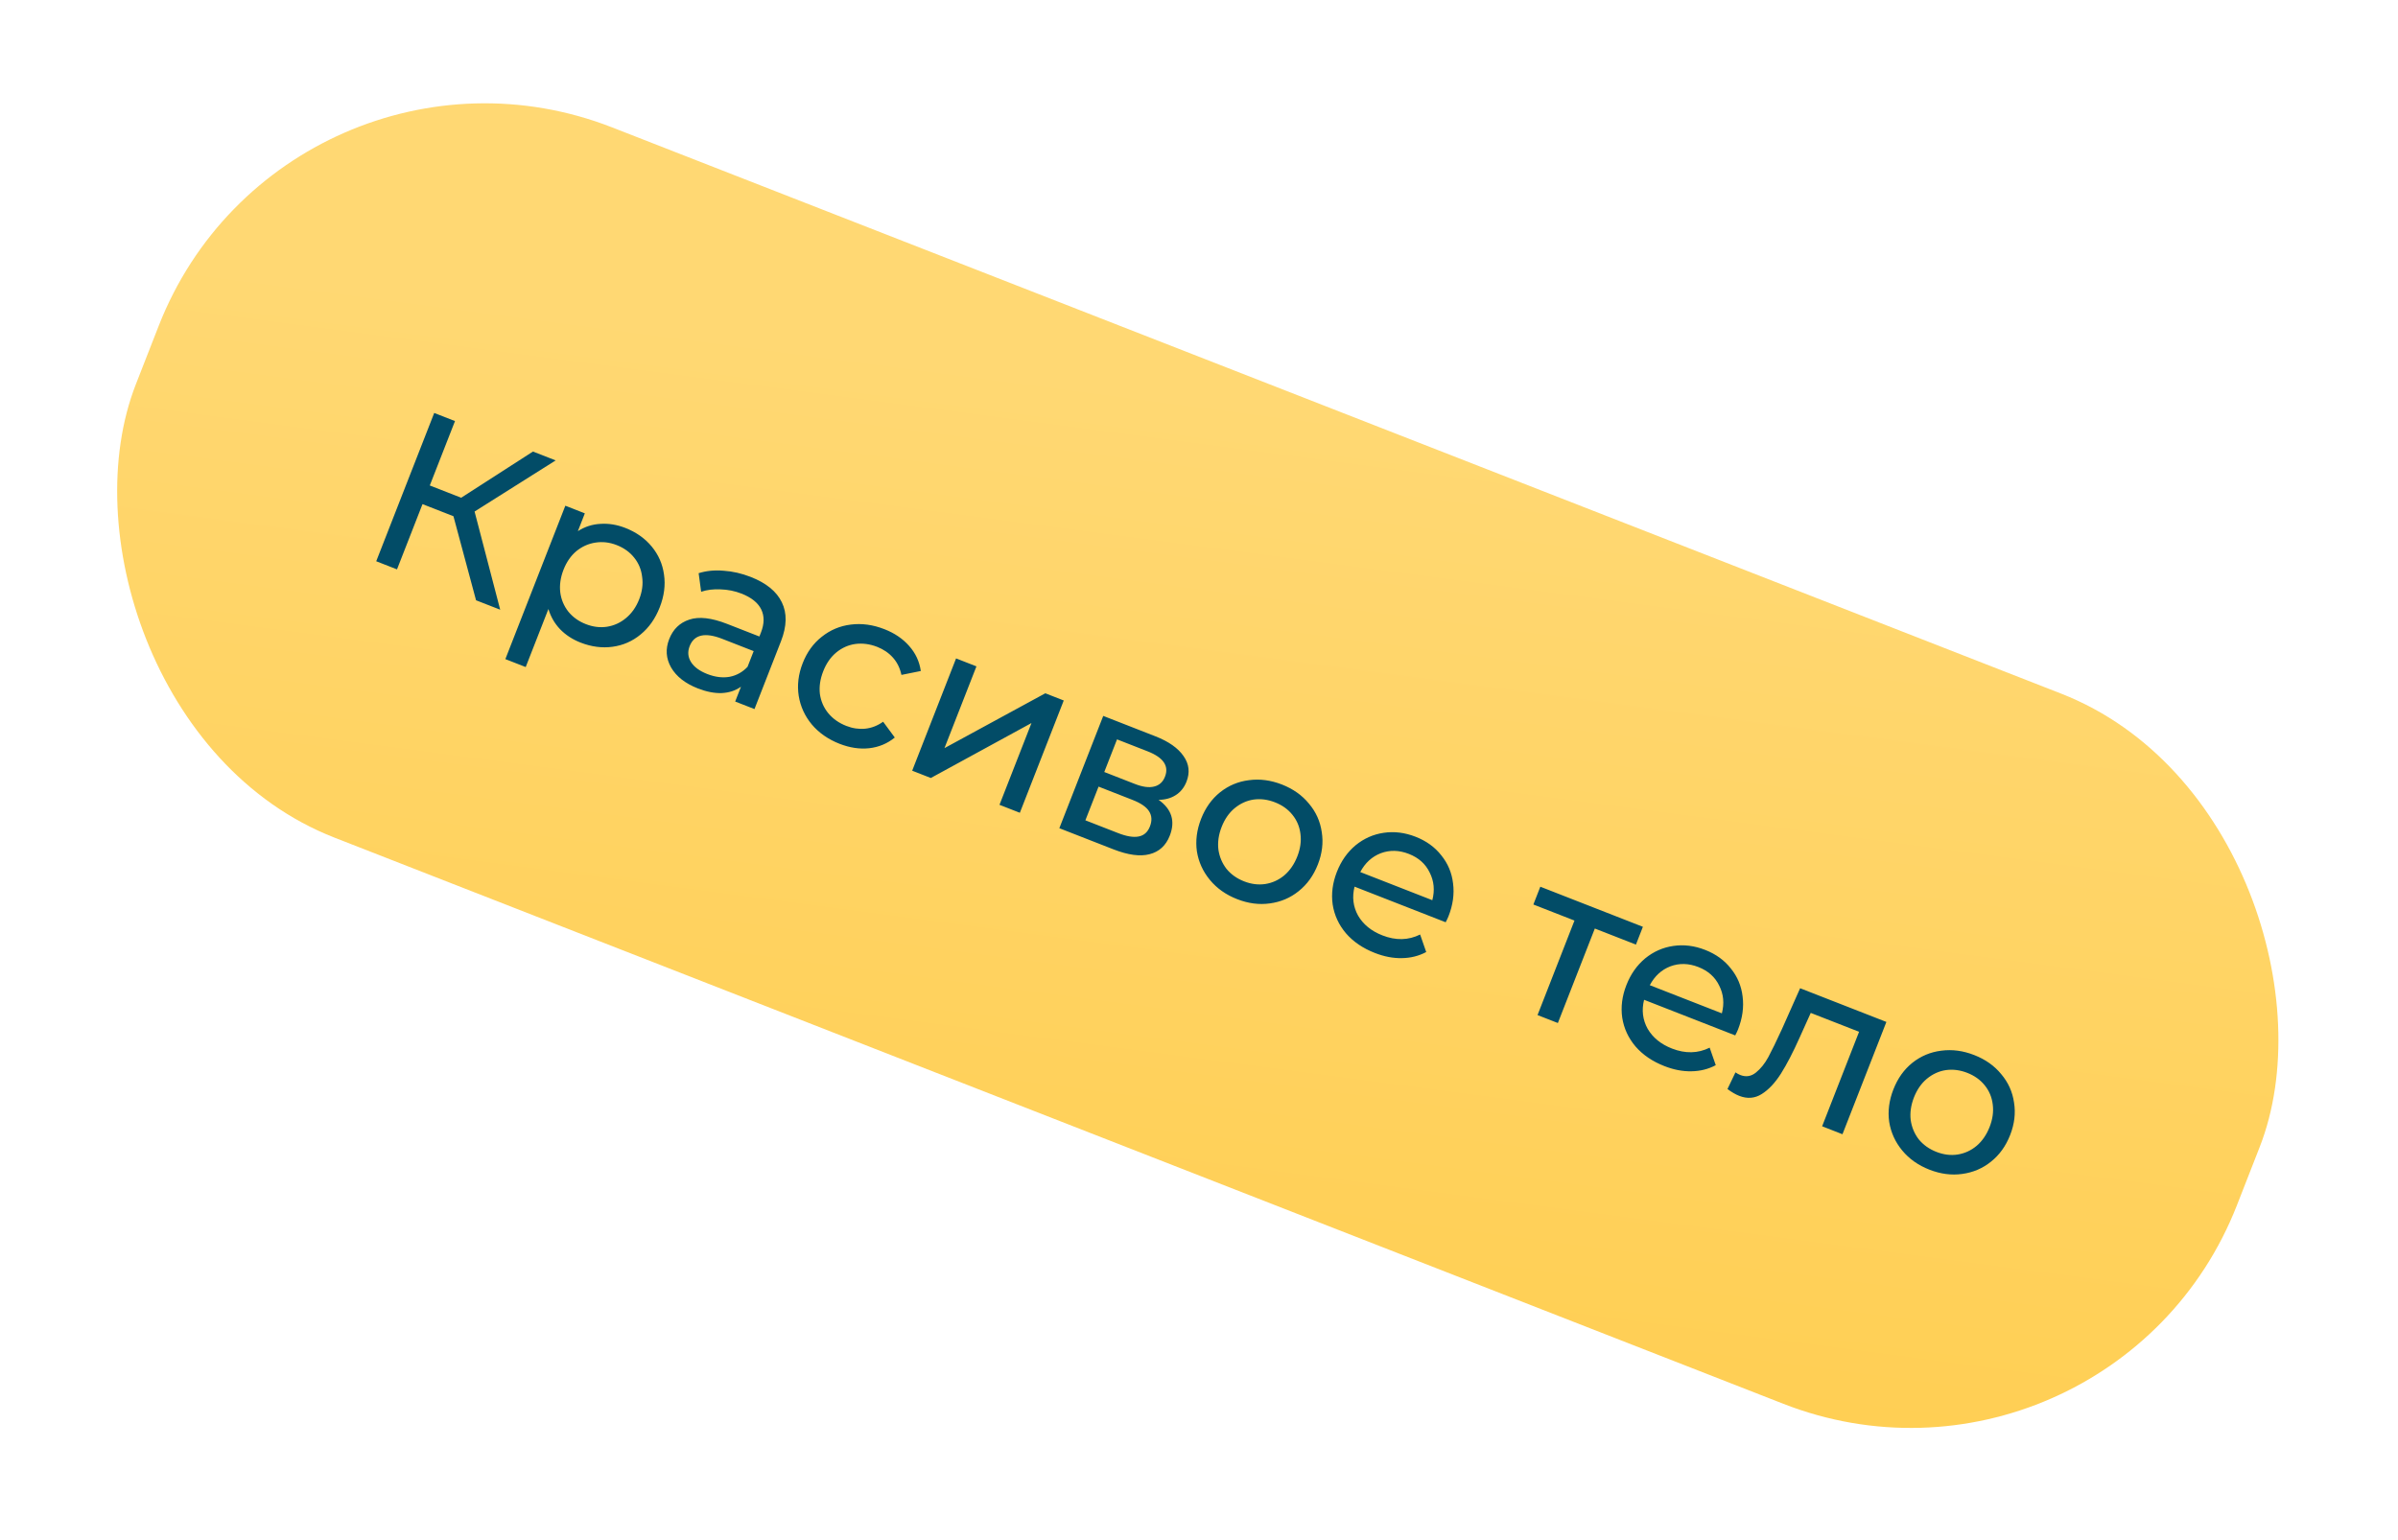 <?xml version="1.0" encoding="UTF-8"?> <svg xmlns="http://www.w3.org/2000/svg" width="137" height="88" viewBox="0 0 137 88" fill="none"> <rect x="16.346" y="1.14441e-05" width="128.879" height="43.578" rx="20" transform="rotate(21.35 16.346 1.14441e-05)" fill="url(#paint0_linear)"></rect> <path d="M25.906 29.501L24.138 28.81L22.681 32.539L21.494 32.075L24.807 23.6L25.994 24.064L24.555 27.744L26.347 28.445L30.449 25.805L31.745 26.312L27.113 29.233L28.577 34.844L27.197 34.305L25.906 29.501ZM35.724 30.17C36.346 30.413 36.849 30.768 37.234 31.235C37.62 31.702 37.853 32.235 37.935 32.835C38.025 33.438 37.944 34.062 37.691 34.708C37.439 35.354 37.074 35.872 36.596 36.262C36.129 36.647 35.595 36.88 34.996 36.962C34.396 37.044 33.785 36.964 33.164 36.721C32.704 36.541 32.315 36.286 31.997 35.958C31.687 35.632 31.465 35.247 31.331 34.804L30.034 38.121L28.872 37.667L32.298 28.901L33.412 29.337L33.015 30.354C33.412 30.099 33.843 29.961 34.308 29.938C34.776 29.907 35.248 29.984 35.724 30.17ZM33.465 35.666C33.876 35.827 34.28 35.877 34.675 35.818C35.082 35.754 35.444 35.588 35.763 35.322C36.092 35.05 36.343 34.693 36.517 34.249C36.691 33.805 36.747 33.376 36.685 32.961C36.636 32.541 36.481 32.174 36.223 31.859C35.973 31.547 35.642 31.311 35.23 31.15C34.826 30.992 34.421 30.945 34.015 31.009C33.619 31.069 33.258 31.23 32.932 31.494C32.614 31.76 32.368 32.115 32.194 32.559C32.021 33.003 31.959 33.435 32.009 33.855C32.062 34.266 32.217 34.634 32.472 34.957C32.73 35.272 33.061 35.508 33.465 35.666ZM42.887 32.97C43.775 33.317 44.368 33.8 44.666 34.419C44.972 35.041 44.956 35.784 44.618 36.648L43.104 40.522L42.002 40.092L42.333 39.244C42.023 39.467 41.654 39.588 41.228 39.608C40.813 39.622 40.359 39.533 39.867 39.341C39.148 39.06 38.639 38.661 38.339 38.143C38.047 37.629 38.011 37.089 38.232 36.524C38.453 35.959 38.835 35.588 39.38 35.41C39.927 35.224 40.649 35.306 41.544 35.656L43.385 36.375L43.475 36.145C43.67 35.645 43.675 35.204 43.489 34.825C43.302 34.444 42.926 34.144 42.361 33.923C41.982 33.775 41.585 33.694 41.172 33.682C40.761 33.661 40.39 33.706 40.057 33.818L39.914 32.757C40.349 32.62 40.823 32.573 41.337 32.616C41.854 32.65 42.371 32.768 42.887 32.97ZM40.411 38.521C40.855 38.694 41.276 38.747 41.675 38.68C42.076 38.604 42.421 38.413 42.708 38.107L43.058 37.211L41.266 36.51C40.282 36.125 39.66 36.264 39.401 36.926C39.275 37.248 39.301 37.552 39.478 37.835C39.656 38.119 39.967 38.347 40.411 38.521ZM47.965 42.507C47.312 42.251 46.782 41.881 46.375 41.397C45.977 40.915 45.729 40.371 45.631 39.766C45.536 39.151 45.612 38.53 45.858 37.9C46.104 37.27 46.468 36.766 46.952 36.388C47.438 36.001 47.989 35.769 48.605 35.694C49.232 35.613 49.872 35.701 50.526 35.956C51.107 36.183 51.578 36.502 51.938 36.913C52.307 37.327 52.53 37.805 52.606 38.347L51.5 38.57C51.418 38.185 51.258 37.857 51.019 37.587C50.78 37.316 50.479 37.111 50.116 36.968C49.696 36.804 49.281 36.749 48.869 36.802C48.466 36.858 48.099 37.022 47.77 37.294C47.452 37.56 47.206 37.915 47.032 38.359C46.855 38.811 46.792 39.247 46.842 39.667C46.903 40.081 47.063 40.446 47.322 40.761C47.588 41.08 47.931 41.321 48.351 41.485C48.714 41.627 49.075 41.679 49.434 41.643C49.792 41.606 50.132 41.474 50.454 41.246L51.12 42.148C50.696 42.495 50.207 42.699 49.652 42.761C49.109 42.819 48.547 42.734 47.965 42.507ZM54.622 37.627L55.785 38.082L53.958 42.755L59.72 39.62L60.773 40.032L58.265 46.449L57.102 45.994L58.929 41.321L53.179 44.461L52.114 44.044L54.622 37.627ZM66.193 45.709C66.943 46.244 67.155 46.927 66.83 47.759C66.609 48.324 66.225 48.676 65.677 48.816C65.137 48.958 64.448 48.866 63.608 48.537L60.521 47.331L63.029 40.913L66.008 42.078C66.766 42.374 67.303 42.752 67.617 43.209C67.935 43.659 67.991 44.146 67.786 44.671C67.653 45.01 67.445 45.268 67.162 45.446C66.889 45.619 66.567 45.706 66.193 45.709ZM63.088 44.119L64.832 44.8C65.276 44.974 65.642 45.024 65.931 44.951C66.229 44.881 66.437 44.693 66.557 44.386C66.797 43.773 66.465 43.289 65.561 42.936L63.817 42.254L63.088 44.119ZM63.874 47.608C64.358 47.798 64.751 47.863 65.053 47.804C65.356 47.745 65.57 47.555 65.696 47.232C65.825 46.901 65.808 46.611 65.646 46.361C65.491 46.114 65.175 45.898 64.699 45.712L62.762 44.954L62.009 46.88L63.874 47.608ZM70.678 51.385C70.041 51.136 69.523 50.77 69.125 50.289C68.727 49.808 68.478 49.264 68.38 48.658C68.293 48.047 68.373 47.427 68.619 46.797C68.865 46.168 69.226 45.662 69.701 45.28C70.187 44.893 70.738 44.662 71.354 44.586C71.973 44.502 72.601 44.585 73.239 44.834C73.876 45.084 74.39 45.447 74.78 45.925C75.182 46.399 75.426 46.941 75.513 47.552C75.611 48.158 75.537 48.775 75.29 49.405C75.044 50.035 74.678 50.543 74.192 50.93C73.717 51.312 73.17 51.545 72.551 51.628C71.94 51.715 71.316 51.634 70.678 51.385ZM71.076 50.368C71.487 50.529 71.891 50.579 72.287 50.52C72.693 50.456 73.056 50.29 73.374 50.024C73.695 49.749 73.942 49.39 74.116 48.946C74.29 48.502 74.35 48.074 74.297 47.663C74.247 47.243 74.093 46.876 73.834 46.561C73.584 46.249 73.253 46.012 72.841 45.852C72.43 45.691 72.022 45.638 71.618 45.694C71.223 45.754 70.861 45.919 70.531 46.191C70.213 46.457 69.967 46.812 69.794 47.256C69.62 47.7 69.558 48.132 69.608 48.552C69.669 48.967 69.824 49.334 70.071 49.654C70.329 49.969 70.664 50.207 71.076 50.368ZM82.754 52.364C82.72 52.453 82.666 52.567 82.593 52.706L77.387 50.671C77.238 51.264 77.306 51.817 77.59 52.328C77.886 52.834 78.348 53.21 78.978 53.456C79.745 53.756 80.463 53.739 81.133 53.406L81.481 54.407C81.058 54.633 80.594 54.749 80.089 54.756C79.592 54.767 79.077 54.668 78.544 54.459C77.866 54.194 77.318 53.822 76.901 53.343C76.486 52.855 76.232 52.304 76.137 51.69C76.05 51.079 76.13 50.459 76.376 49.829C76.619 49.208 76.975 48.7 77.445 48.307C77.923 47.917 78.458 47.68 79.05 47.594C79.653 47.504 80.261 47.579 80.874 47.819C81.488 48.059 81.977 48.413 82.343 48.882C82.72 49.346 82.944 49.88 83.015 50.484C83.094 51.092 83.007 51.719 82.754 52.364ZM80.491 48.8C79.934 48.582 79.4 48.569 78.888 48.759C78.384 48.953 77.992 49.312 77.713 49.836L81.83 51.445C81.977 50.879 81.927 50.352 81.68 49.865C81.444 49.373 81.048 49.017 80.491 48.8ZM93.463 53.982L91.114 53.064L89.003 58.464L87.841 58.01L89.951 52.609L87.603 51.691L88 50.674L93.86 52.965L93.463 53.982ZM99.296 58.831C99.262 58.919 99.208 59.033 99.135 59.172L93.928 57.137C93.78 57.73 93.848 58.283 94.132 58.794C94.428 59.3 94.89 59.676 95.52 59.922C96.286 60.222 97.005 60.205 97.675 59.872L98.023 60.873C97.6 61.099 97.136 61.215 96.631 61.222C96.133 61.233 95.618 61.134 95.086 60.925C94.408 60.66 93.86 60.288 93.443 59.809C93.028 59.321 92.774 58.77 92.679 58.156C92.592 57.545 92.671 56.925 92.918 56.295C93.16 55.674 93.517 55.166 93.987 54.773C94.465 54.383 95 54.146 95.592 54.06C96.195 53.97 96.803 54.045 97.416 54.285C98.03 54.525 98.519 54.879 98.885 55.348C99.262 55.812 99.486 56.346 99.557 56.95C99.636 57.558 99.549 58.185 99.296 58.831ZM97.033 55.266C96.476 55.048 95.941 55.035 95.43 55.225C94.926 55.419 94.534 55.778 94.255 56.302L98.372 57.911C98.519 57.345 98.469 56.818 98.222 56.331C97.986 55.839 97.59 55.483 97.033 55.266ZM107.771 58.402L105.262 64.82L104.1 64.365L106.211 58.965L103.45 57.886L102.819 59.286C102.441 60.134 102.082 60.827 101.742 61.364C101.405 61.893 101.039 62.28 100.645 62.526C100.251 62.772 99.824 62.806 99.364 62.626C99.154 62.544 98.93 62.414 98.692 62.237L99.148 61.285C99.244 61.35 99.336 61.4 99.425 61.435C99.748 61.561 100.045 61.515 100.317 61.295C100.589 61.076 100.825 60.782 101.025 60.413C101.224 60.045 101.485 59.509 101.806 58.807L102.843 56.476L107.771 58.402ZM110.23 66.845C109.592 66.596 109.074 66.231 108.676 65.749C108.278 65.268 108.03 64.724 107.932 64.118C107.845 63.507 107.925 62.887 108.171 62.258C108.417 61.628 108.777 61.122 109.252 60.74C109.739 60.353 110.29 60.122 110.905 60.046C111.524 59.963 112.153 60.045 112.79 60.295C113.428 60.544 113.942 60.908 114.332 61.386C114.733 61.859 114.977 62.401 115.064 63.012C115.162 63.618 115.088 64.236 114.842 64.865C114.596 65.495 114.23 66.003 113.744 66.39C113.269 66.772 112.722 67.005 112.103 67.089C111.492 67.175 110.868 67.094 110.23 66.845ZM110.627 65.828C111.039 65.989 111.443 66.04 111.838 65.98C112.245 65.916 112.607 65.75 112.925 65.484C113.247 65.21 113.494 64.85 113.668 64.406C113.841 63.962 113.901 63.535 113.848 63.123C113.798 62.703 113.644 62.336 113.386 62.021C113.135 61.709 112.804 61.473 112.393 61.312C111.981 61.151 111.573 61.099 111.17 61.155C110.775 61.214 110.412 61.38 110.083 61.651C109.765 61.917 109.519 62.273 109.345 62.717C109.172 63.161 109.11 63.592 109.16 64.012C109.221 64.427 109.375 64.794 109.622 65.114C109.881 65.429 110.216 65.667 110.627 65.828Z" fill="#024C67"></path> <defs> <linearGradient id="paint0_linear" x1="80.786" y1="7.66168e-06" x2="127.974" y2="191.673" gradientUnits="userSpaceOnUse"> <stop stop-color="#FFD873"></stop> <stop offset="1" stop-color="#FFB600"></stop> </linearGradient> </defs> </svg> 
